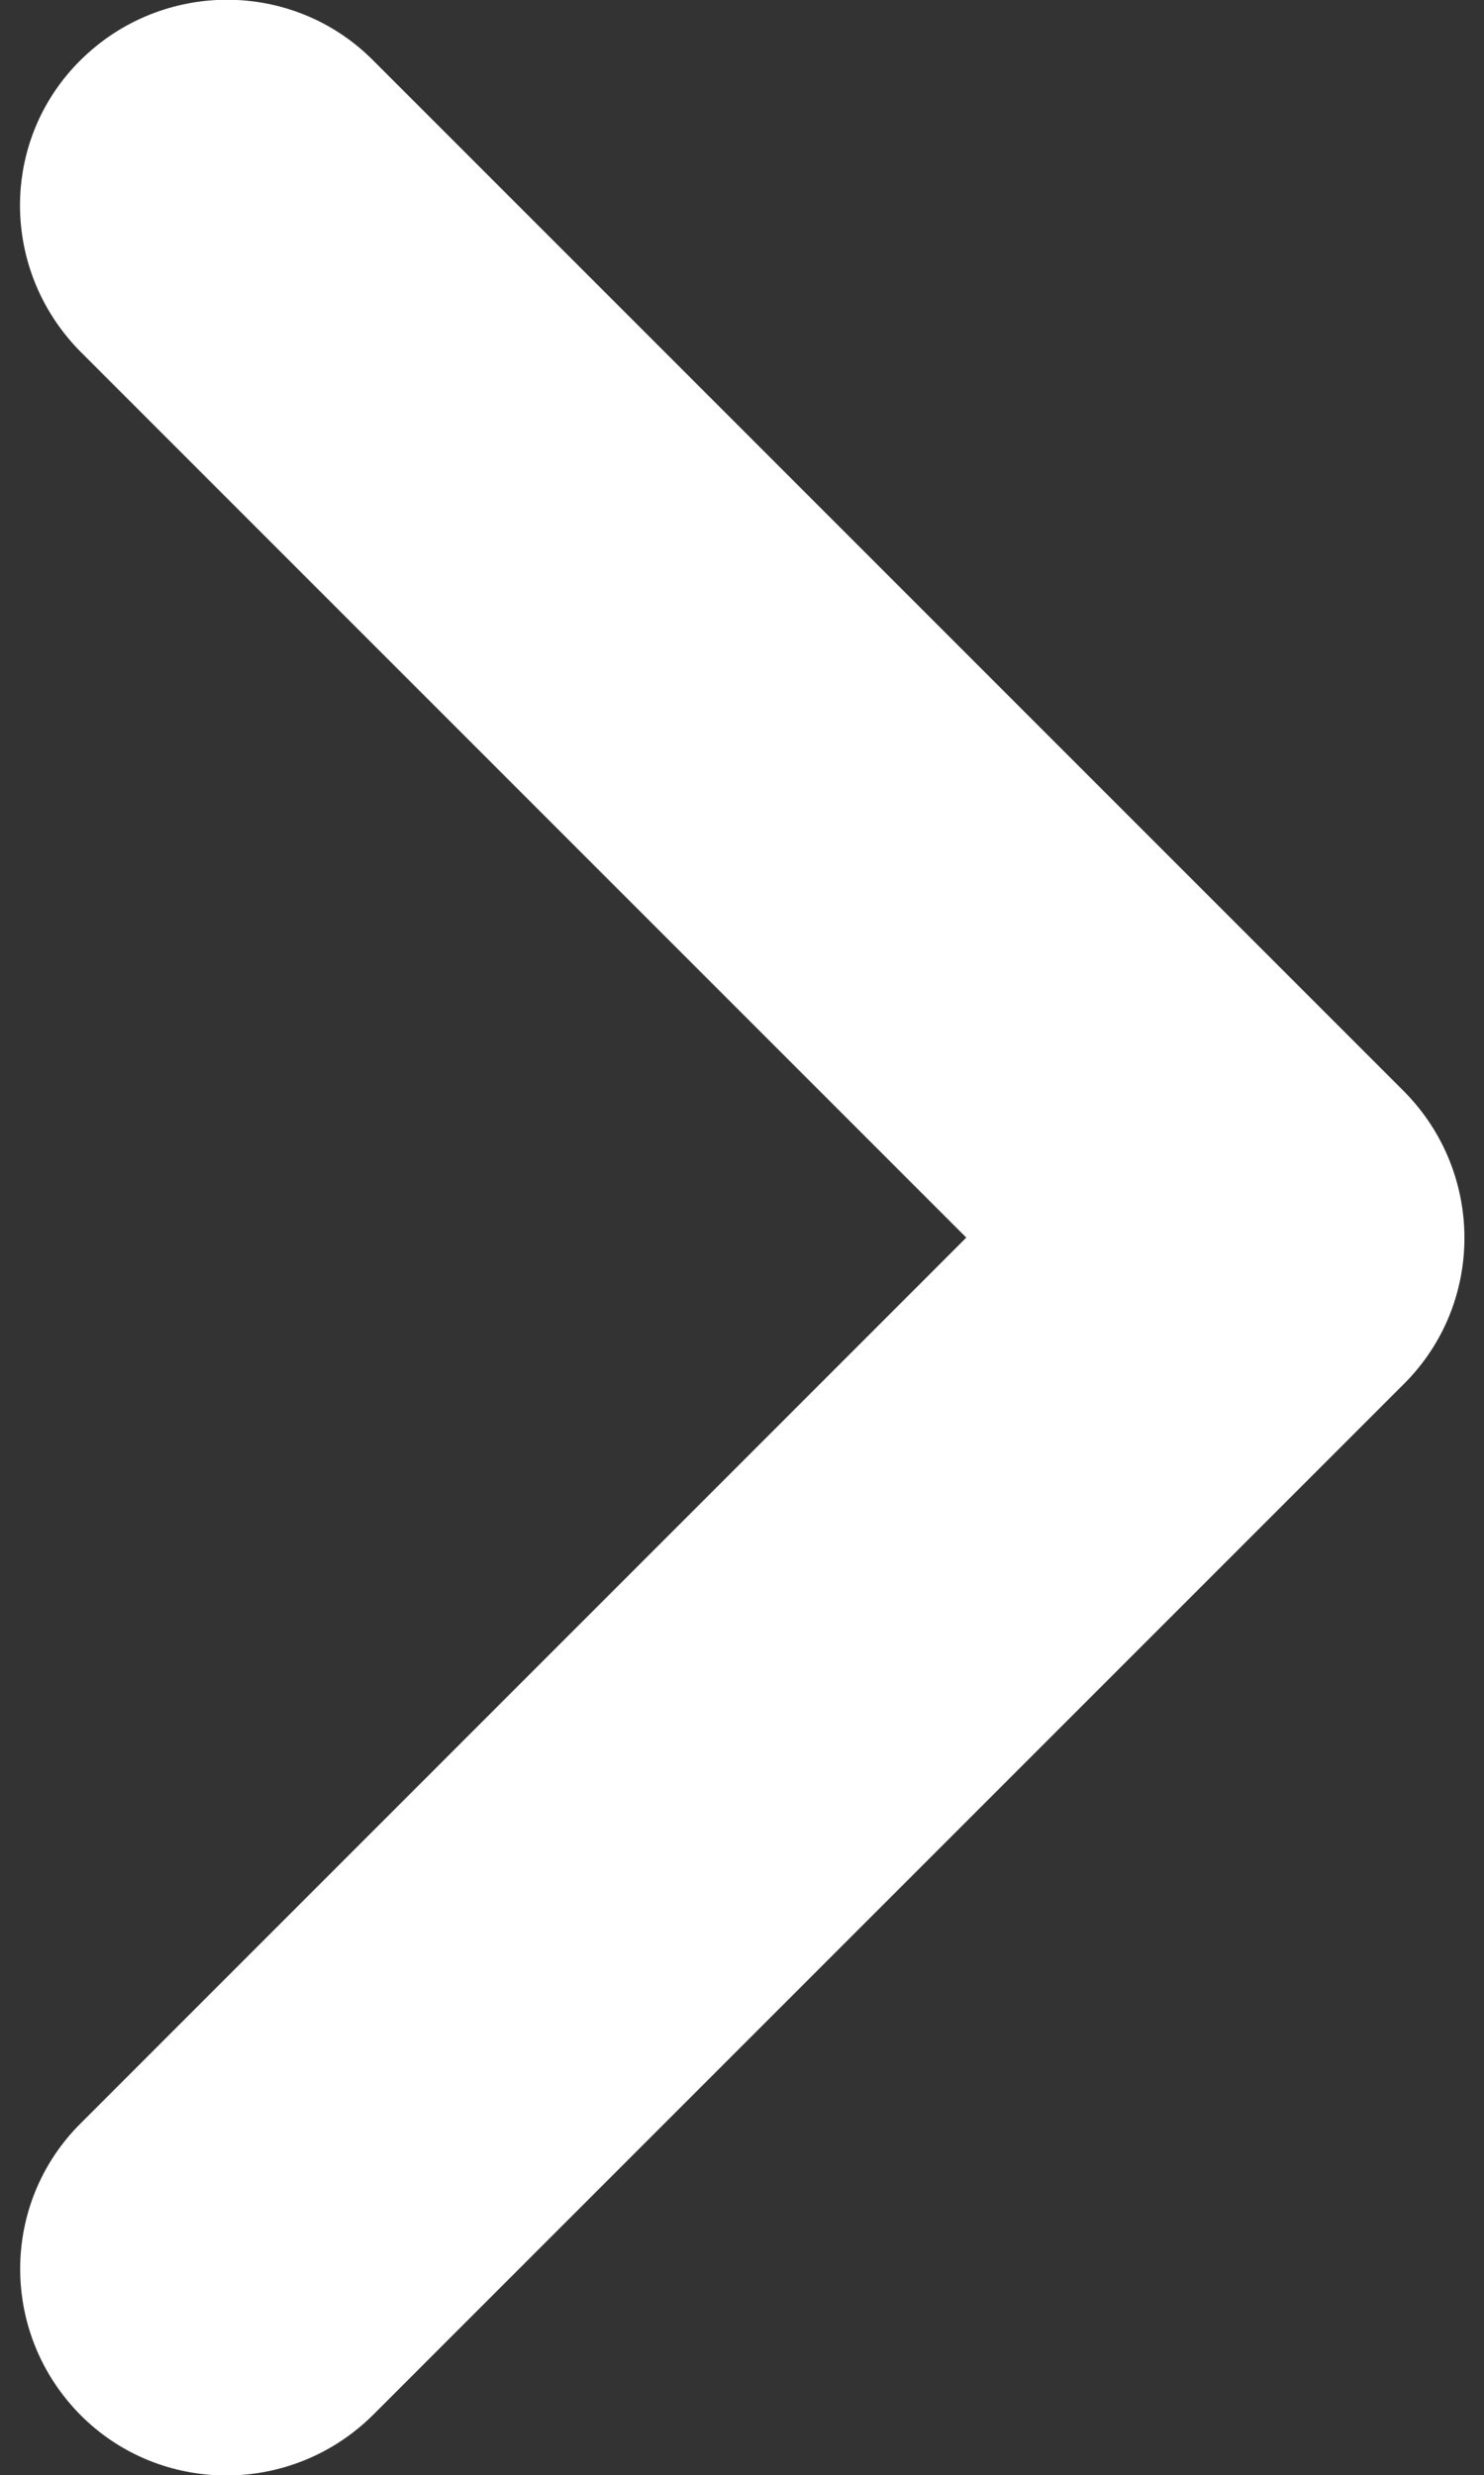<?xml version="1.0" encoding="UTF-8"?> <svg xmlns="http://www.w3.org/2000/svg" id="Layer_1" version="1.1" viewBox="0 0 307 512"><rect x="0" y="0" width="307" height="512" fill="#333333" stroke="none"/><defs><style> .st0 { fill: #fff; } </style></defs><path class="st0" d="M77.1,12.4c-16.6-16.6-43.6-16.6-60.4,0S0,56,16.7,72.8l183.2,183.2L16.7,439.2C0,455.8,0,482.8,16.7,499.6c16.6,16.6,43.6,16.6,60.4,0l213.4-213.4c16.6-16.6,16.6-43.6,0-60.4L77.1,12.4Z"></path></svg> 